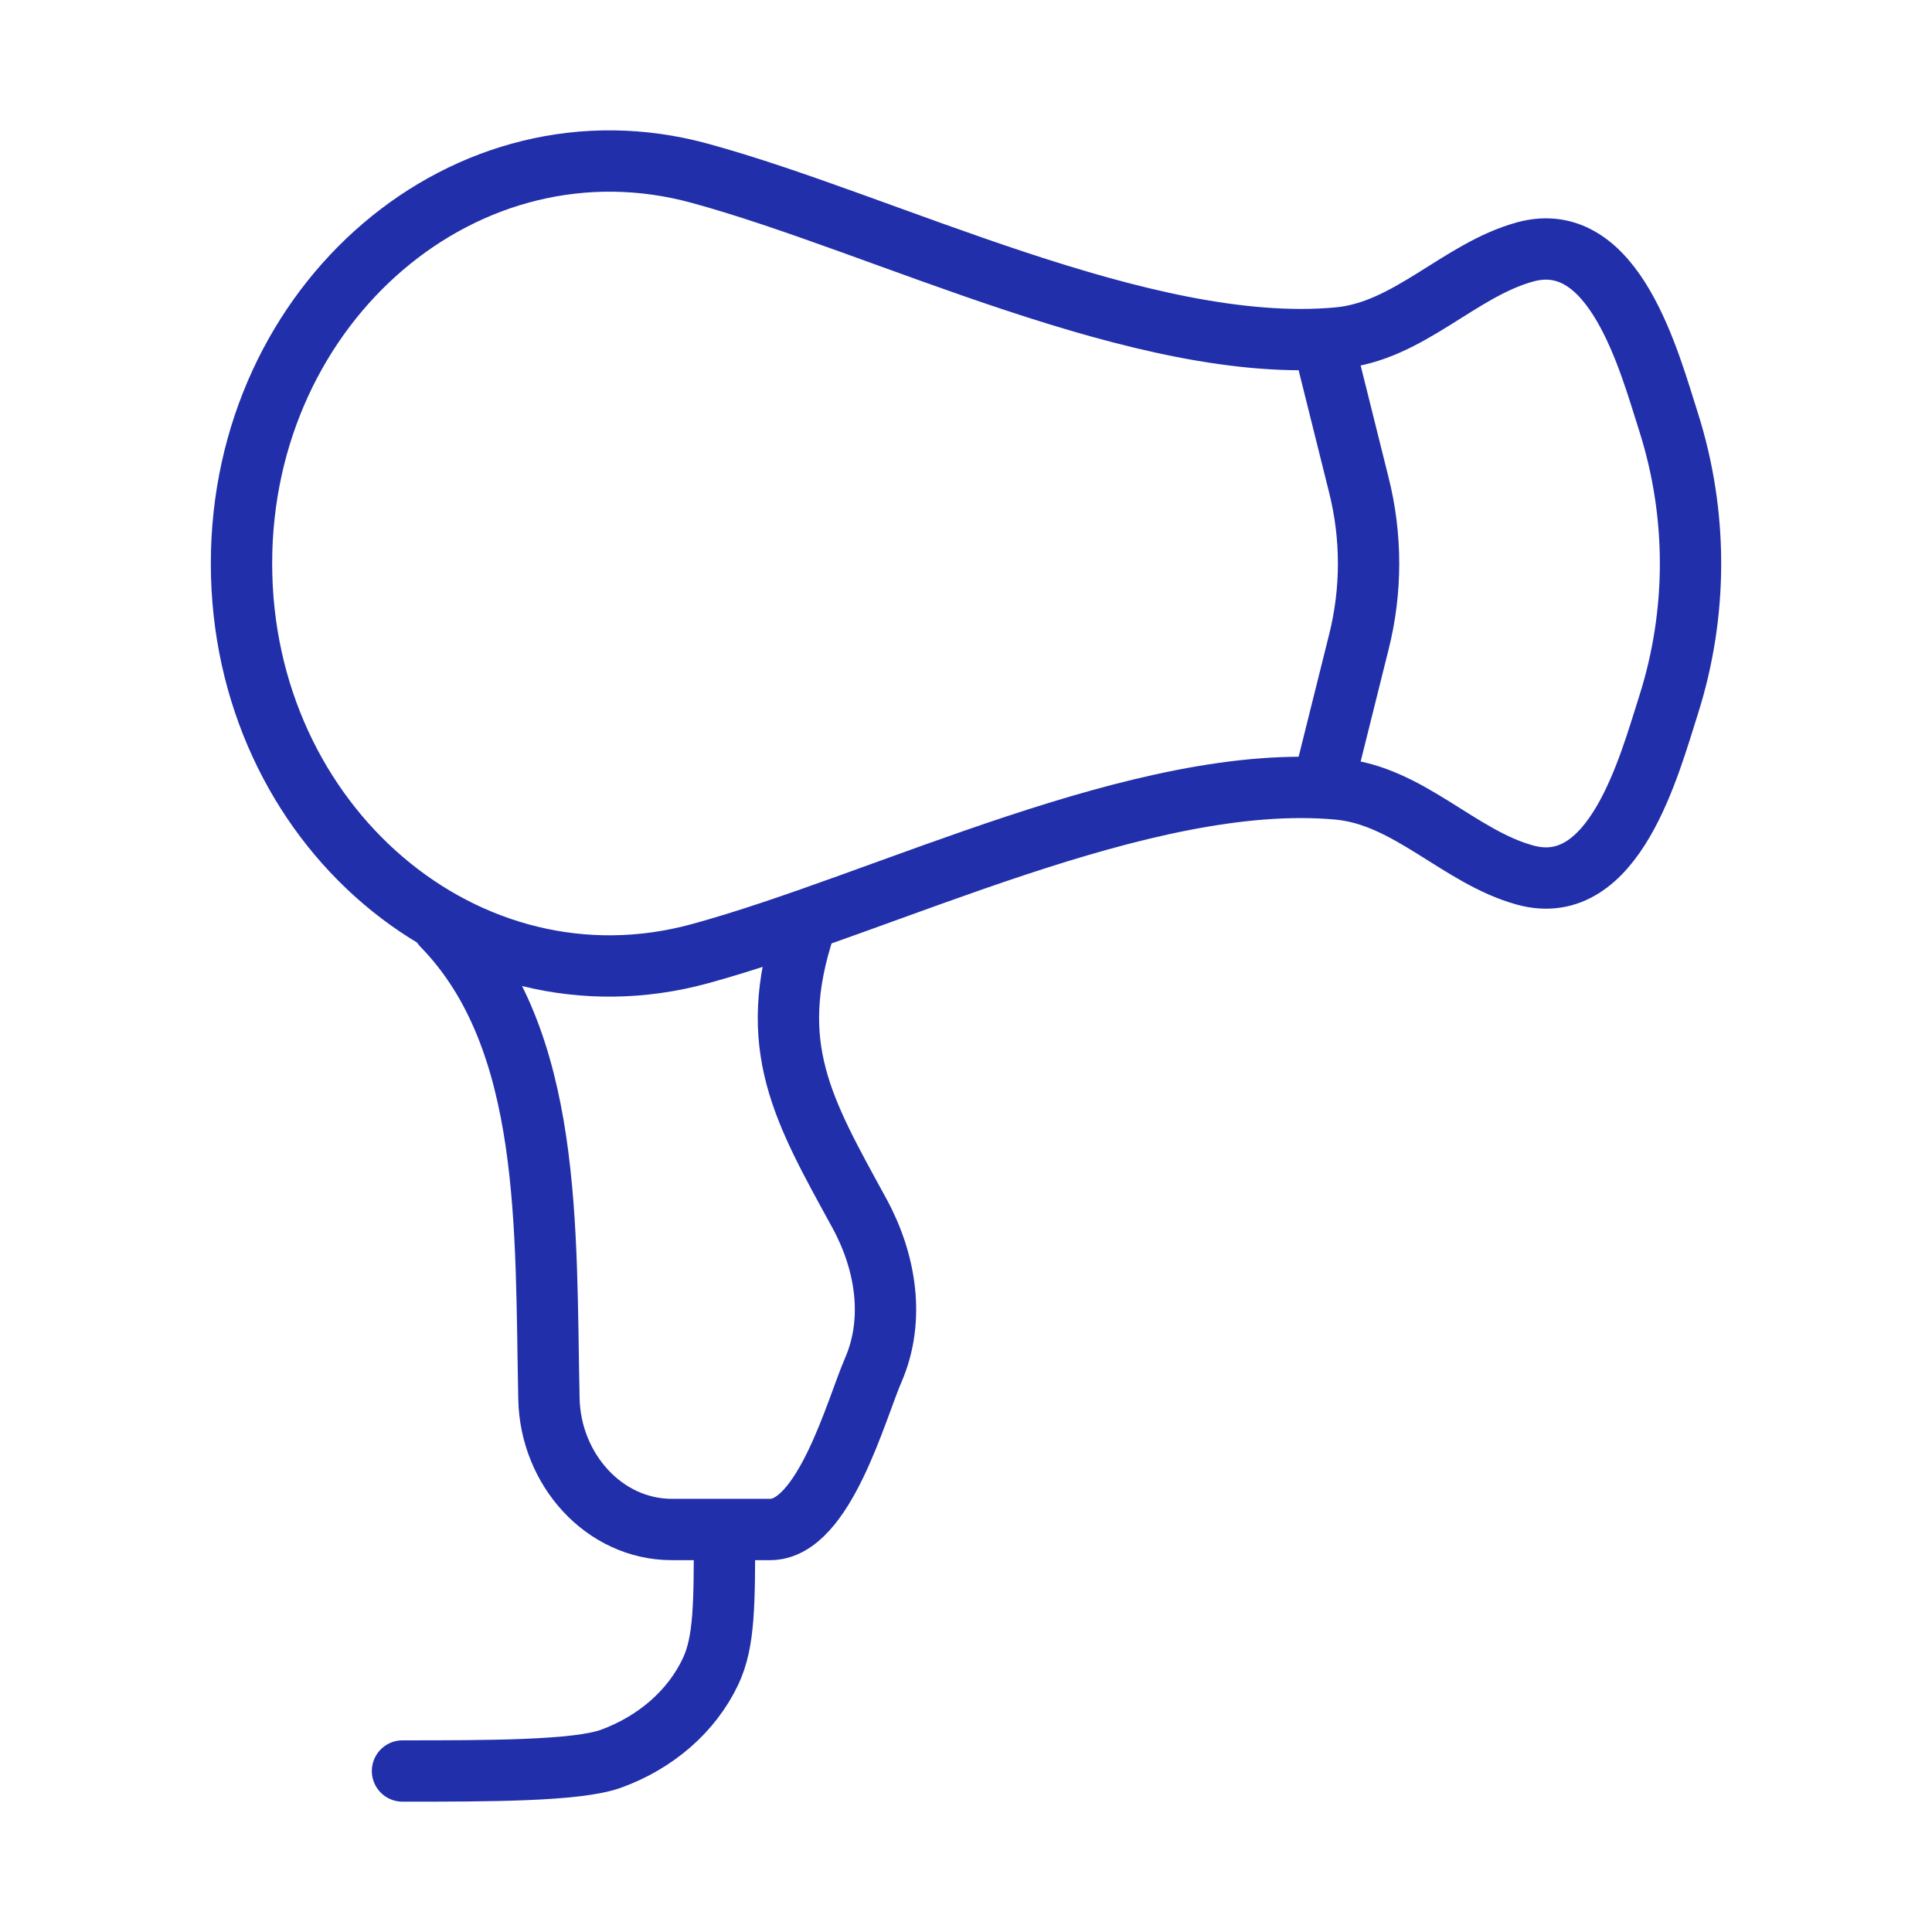 <?xml version="1.0" encoding="UTF-8"?> <svg xmlns="http://www.w3.org/2000/svg" width="63" height="63" viewBox="0 0 63 63" fill="none"><g id="hugeicons:hair-dryer"><g id="Group"><path id="Vector" d="M22.814 5.649C15.228 3.578 7.875 9.841 7.875 18.375C7.875 26.909 15.225 33.172 22.814 31.101C28.87 29.45 37.285 25.148 43.638 25.73C45.94 25.94 47.581 27.946 49.736 28.536C52.647 29.332 53.786 24.938 54.414 22.977C55.363 19.982 55.363 16.768 54.414 13.773C53.786 11.812 52.647 7.421 49.736 8.214C47.581 8.804 45.94 10.81 43.638 11.02C37.285 11.602 28.87 7.3 22.814 5.649Z" stroke="#212FAA" stroke-width="2" stroke-linecap="round" stroke-linejoin="round"></path><path id="Vector_2" d="M14.438 30.188C18.039 33.889 17.782 40.078 17.9 45.612C17.947 47.911 19.695 49.875 21.911 49.875H25.113C26.872 49.875 27.93 45.927 28.473 44.683C29.193 43.029 28.886 41.144 28.024 39.564C26.203 36.233 24.938 34.125 26.25 30.188M43.312 11.812L44.307 15.803C44.734 17.491 44.734 19.259 44.307 20.948L43.312 24.938M23.625 49.875C23.625 52.322 23.625 53.545 23.168 54.508C22.559 55.794 21.391 56.818 19.921 57.351C18.819 57.75 15.921 57.75 13.125 57.75" stroke="#212FAA" stroke-width="2" stroke-linecap="round" stroke-linejoin="round"></path></g></g></svg> 
